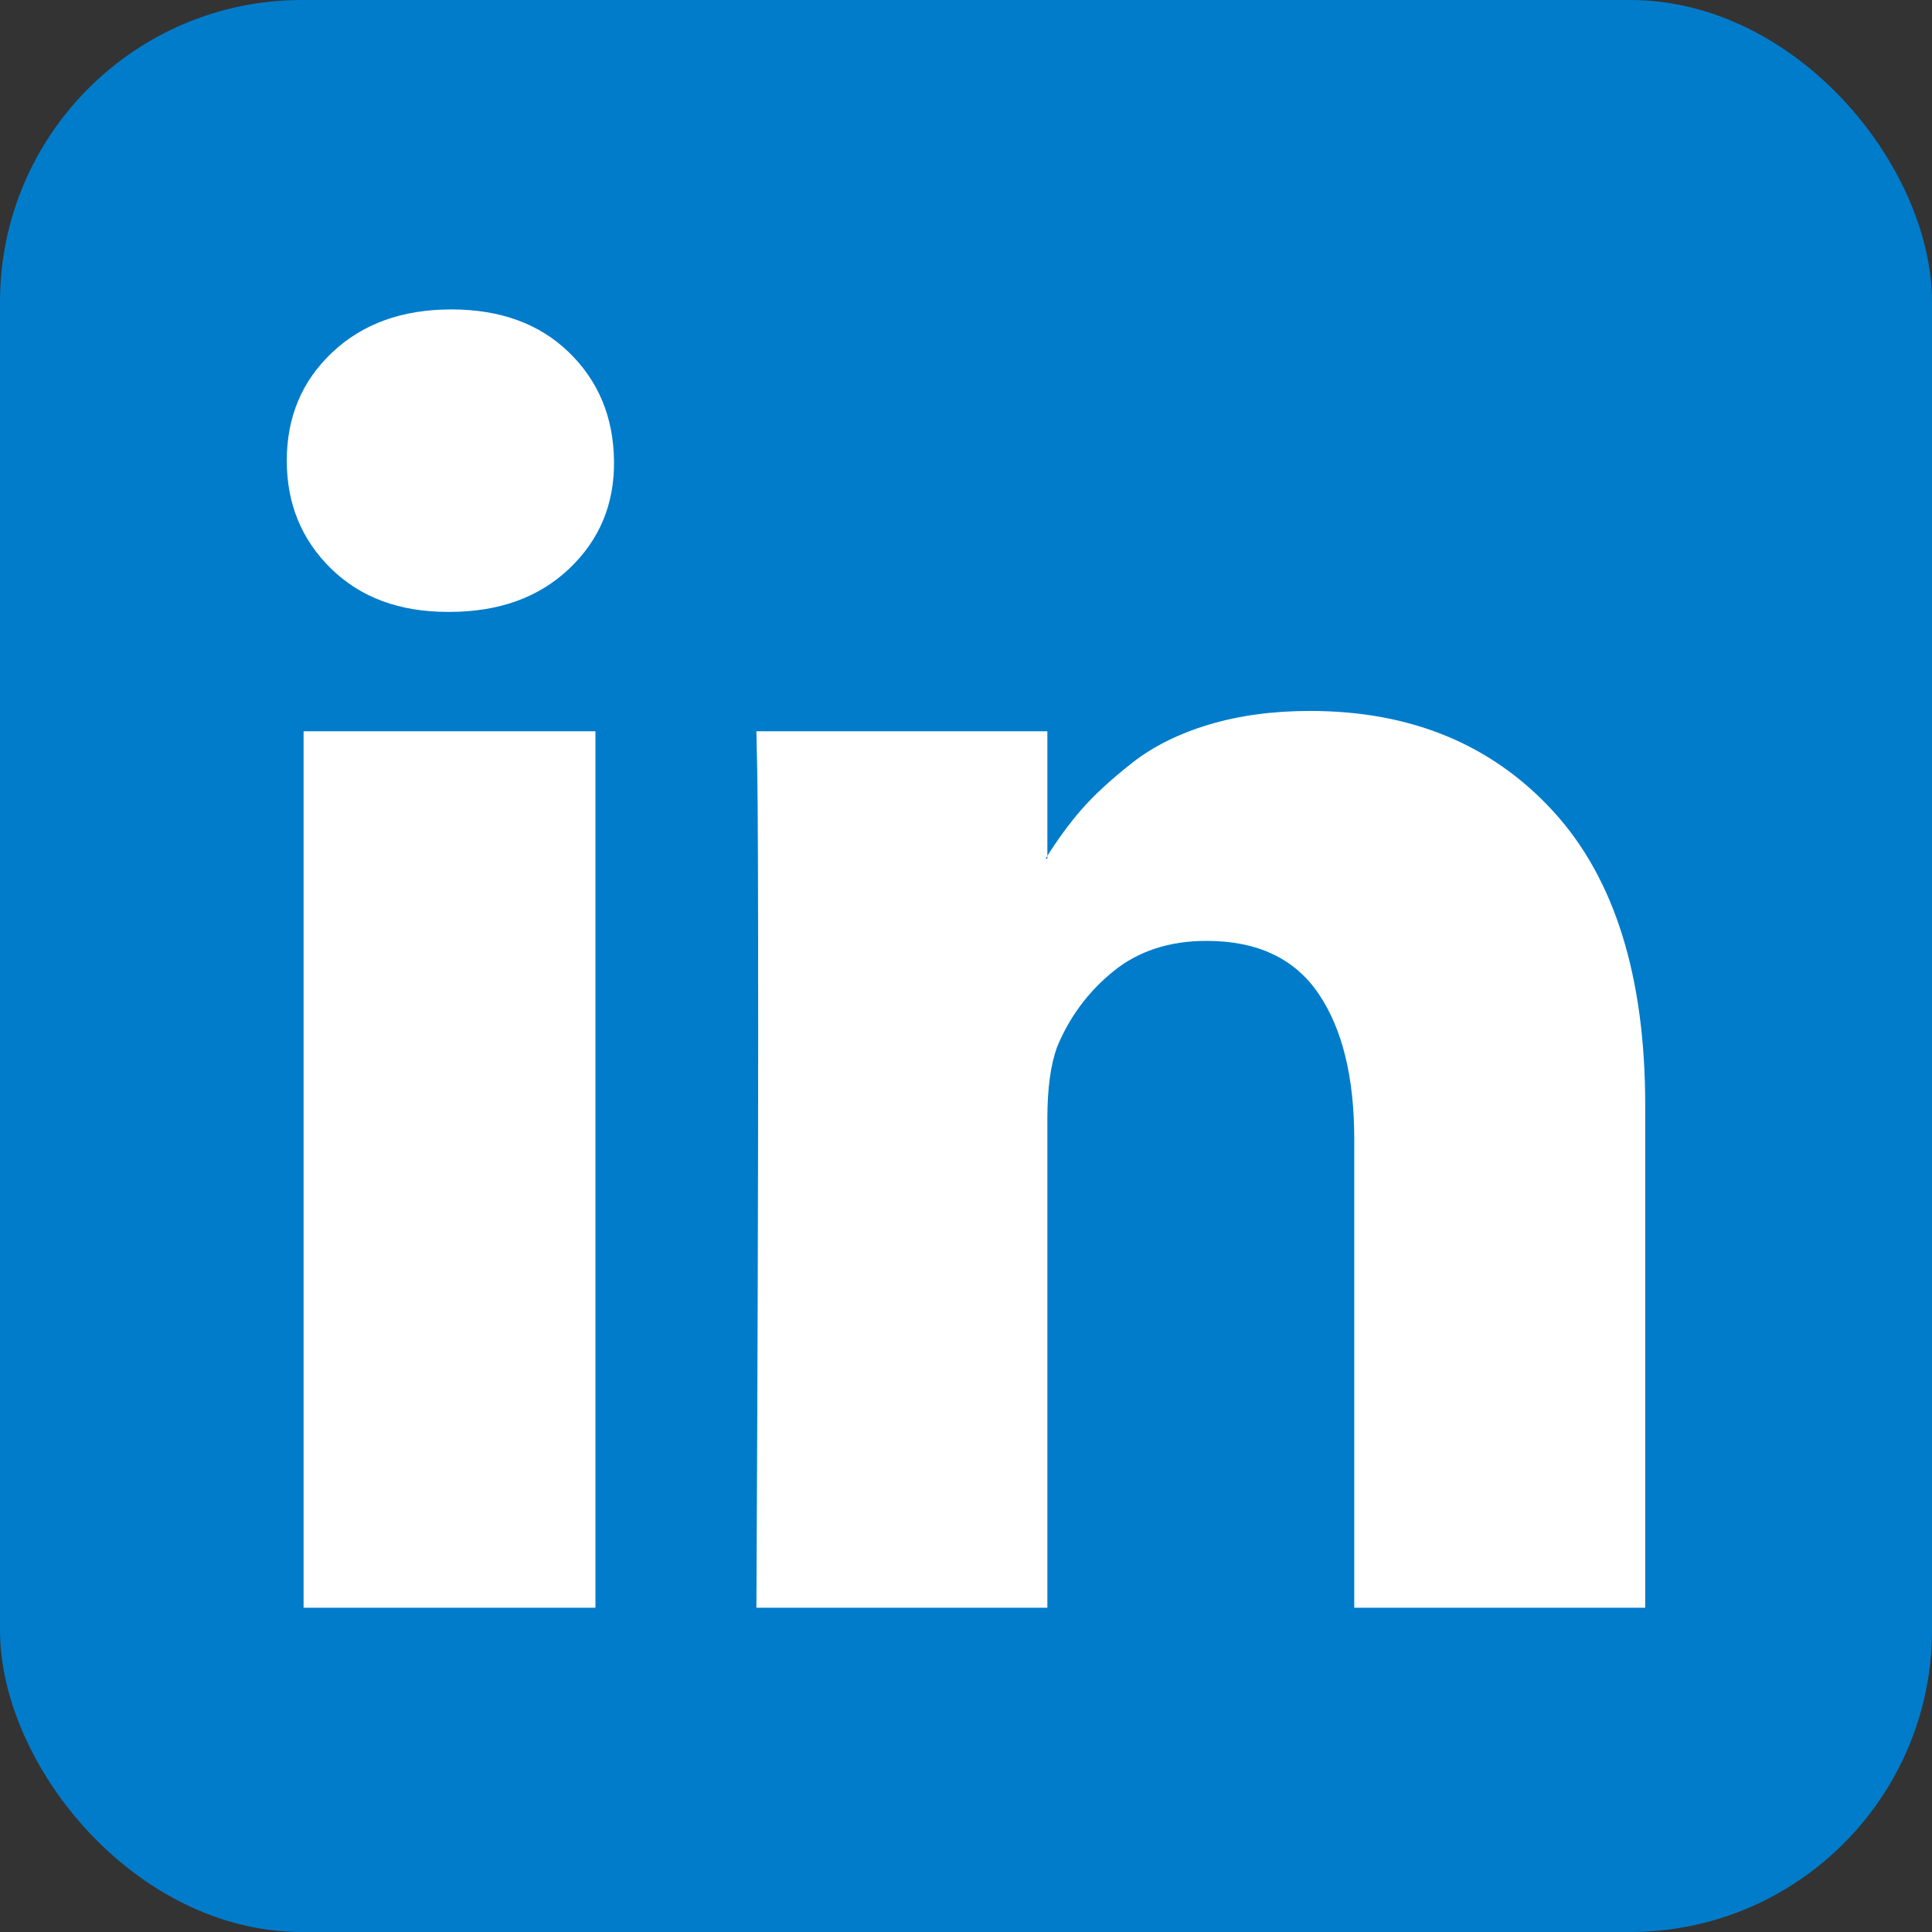 <svg width="256px" height="256px" viewBox="2841 111 256 256" version="1.1" xmlns="http://www.w3.org/2000/svg" xmlns:xlink="http://www.w3.org/1999/xlink">
    <rect x="2841" y="111" width="256" height="256" fill="#333333" stroke="none"/>
    <desc>LinkedIn</desc>
    <defs></defs>
    <g id="linkedin" stroke="none" stroke-width="1" fill="none" fill-rule="evenodd" transform="translate(2841, 111)">
        <rect id="bg" fill="#007CCB" x="0" y="0" width="256" height="256" rx="40"></rect>
        <path d="M78.898,96.898 L78.898,213.031 L40.227,213.031 L40.227,96.898 L78.898,96.898 L78.898,96.898 Z M81.359,61.039 C81.438,66.742 79.465,71.508 75.441,75.336 C71.418,79.164 66.125,81.078 59.562,81.078 L59.328,81.078 C52.922,81.078 47.766,79.164 43.859,75.336 C39.953,71.508 38,66.742 38,61.039 C38,55.258 40.012,50.473 44.035,46.684 C48.059,42.895 53.312,41 59.797,41 C66.281,41 71.477,42.895 75.383,46.684 C79.289,50.473 81.281,55.258 81.359,61.039 L81.359,61.039 Z M218,146.469 L218,213.031 L179.445,213.031 L179.445,150.922 C179.445,142.719 177.863,136.293 174.699,131.645 C171.535,126.996 166.594,124.672 159.875,124.672 C154.953,124.672 150.832,126.02 147.512,128.715 C144.191,131.41 141.711,134.75 140.07,138.734 C139.211,141.078 138.781,144.242 138.781,148.227 L138.781,213.031 L100.227,213.031 C100.383,181.859 100.461,156.586 100.461,137.211 C100.461,117.836 100.422,106.273 100.344,102.523 L100.227,96.898 L138.781,96.898 L138.781,113.773 L138.547,113.773 C140.109,111.273 141.711,109.086 143.352,107.211 C144.992,105.336 147.199,103.305 149.973,101.117 C152.746,98.93 156.145,97.23 160.168,96.02 C164.191,94.809 168.664,94.203 173.586,94.203 C186.945,94.203 197.688,98.637 205.812,107.504 C213.938,116.371 218,129.359 218,146.469 L218,146.469 Z" id="Shape" fill="#FFFFFF"></path>
    </g>
</svg>
